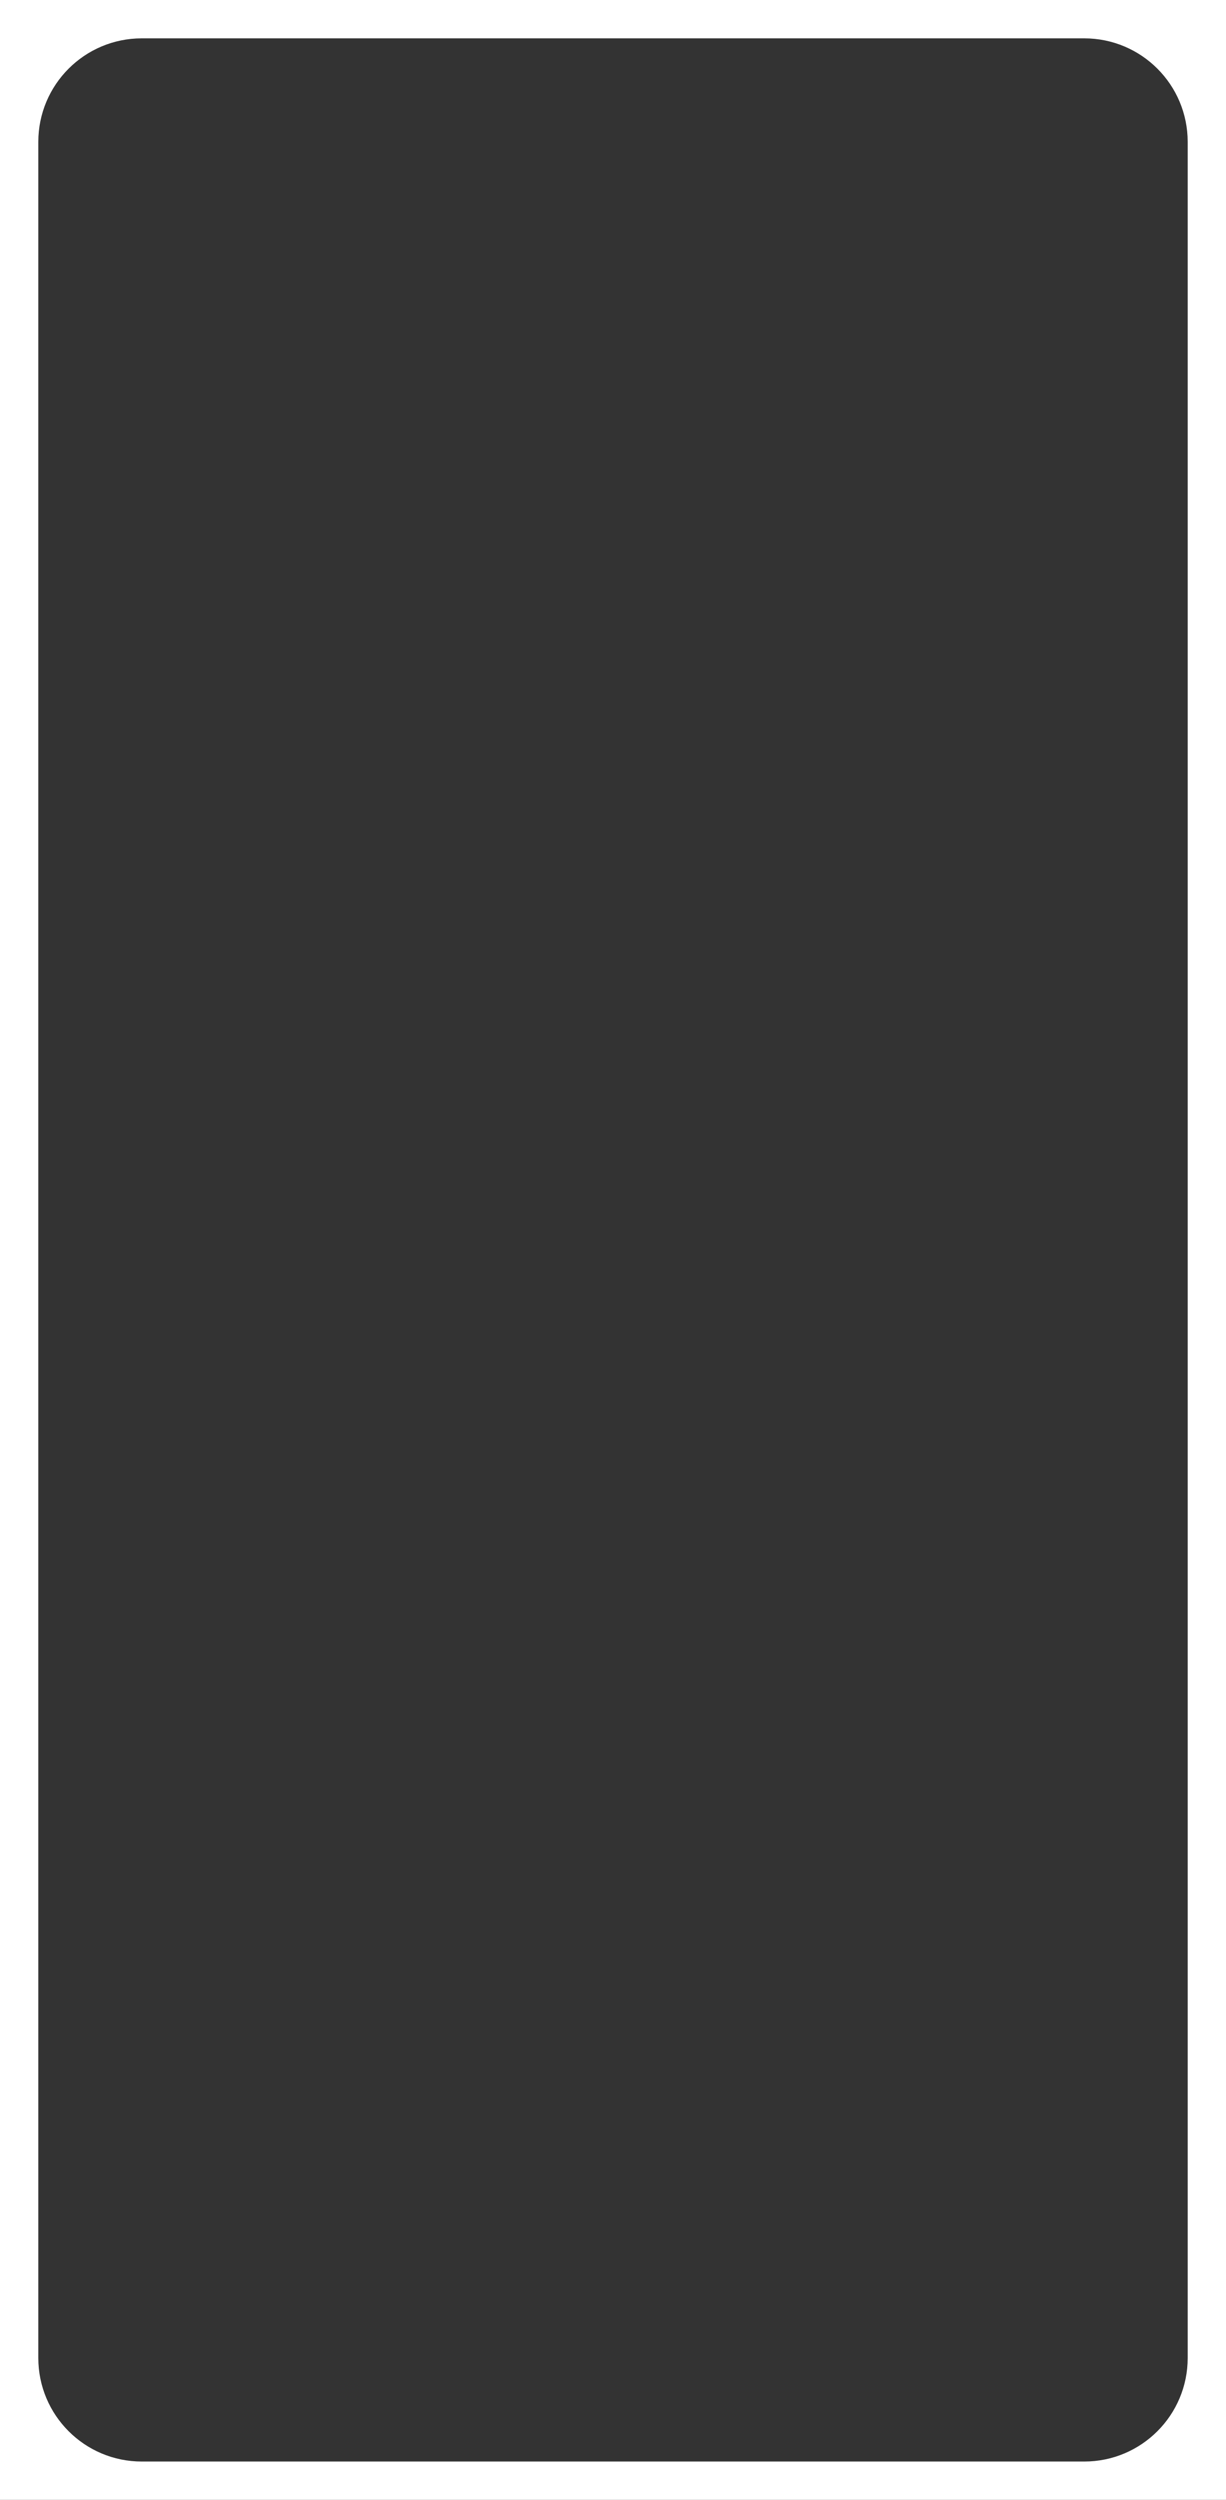 <?xml version="1.0" encoding="UTF-8"?> <svg xmlns="http://www.w3.org/2000/svg" width="320" height="652" viewBox="0 0 320 652" fill="none"><rect x="0" y="0" width="320" height="652" fill="#333333" stroke="none"/><path fill-rule="evenodd" clip-rule="evenodd" d="M320 0H0V652H320V0ZM37 10C22.088 10 10 22.088 10 37V615C10 629.912 22.088 642 37 642H283C297.912 642 310 629.912 310 615V37C310 22.088 297.912 10 283 10H37Z" fill="white"></path></svg> 